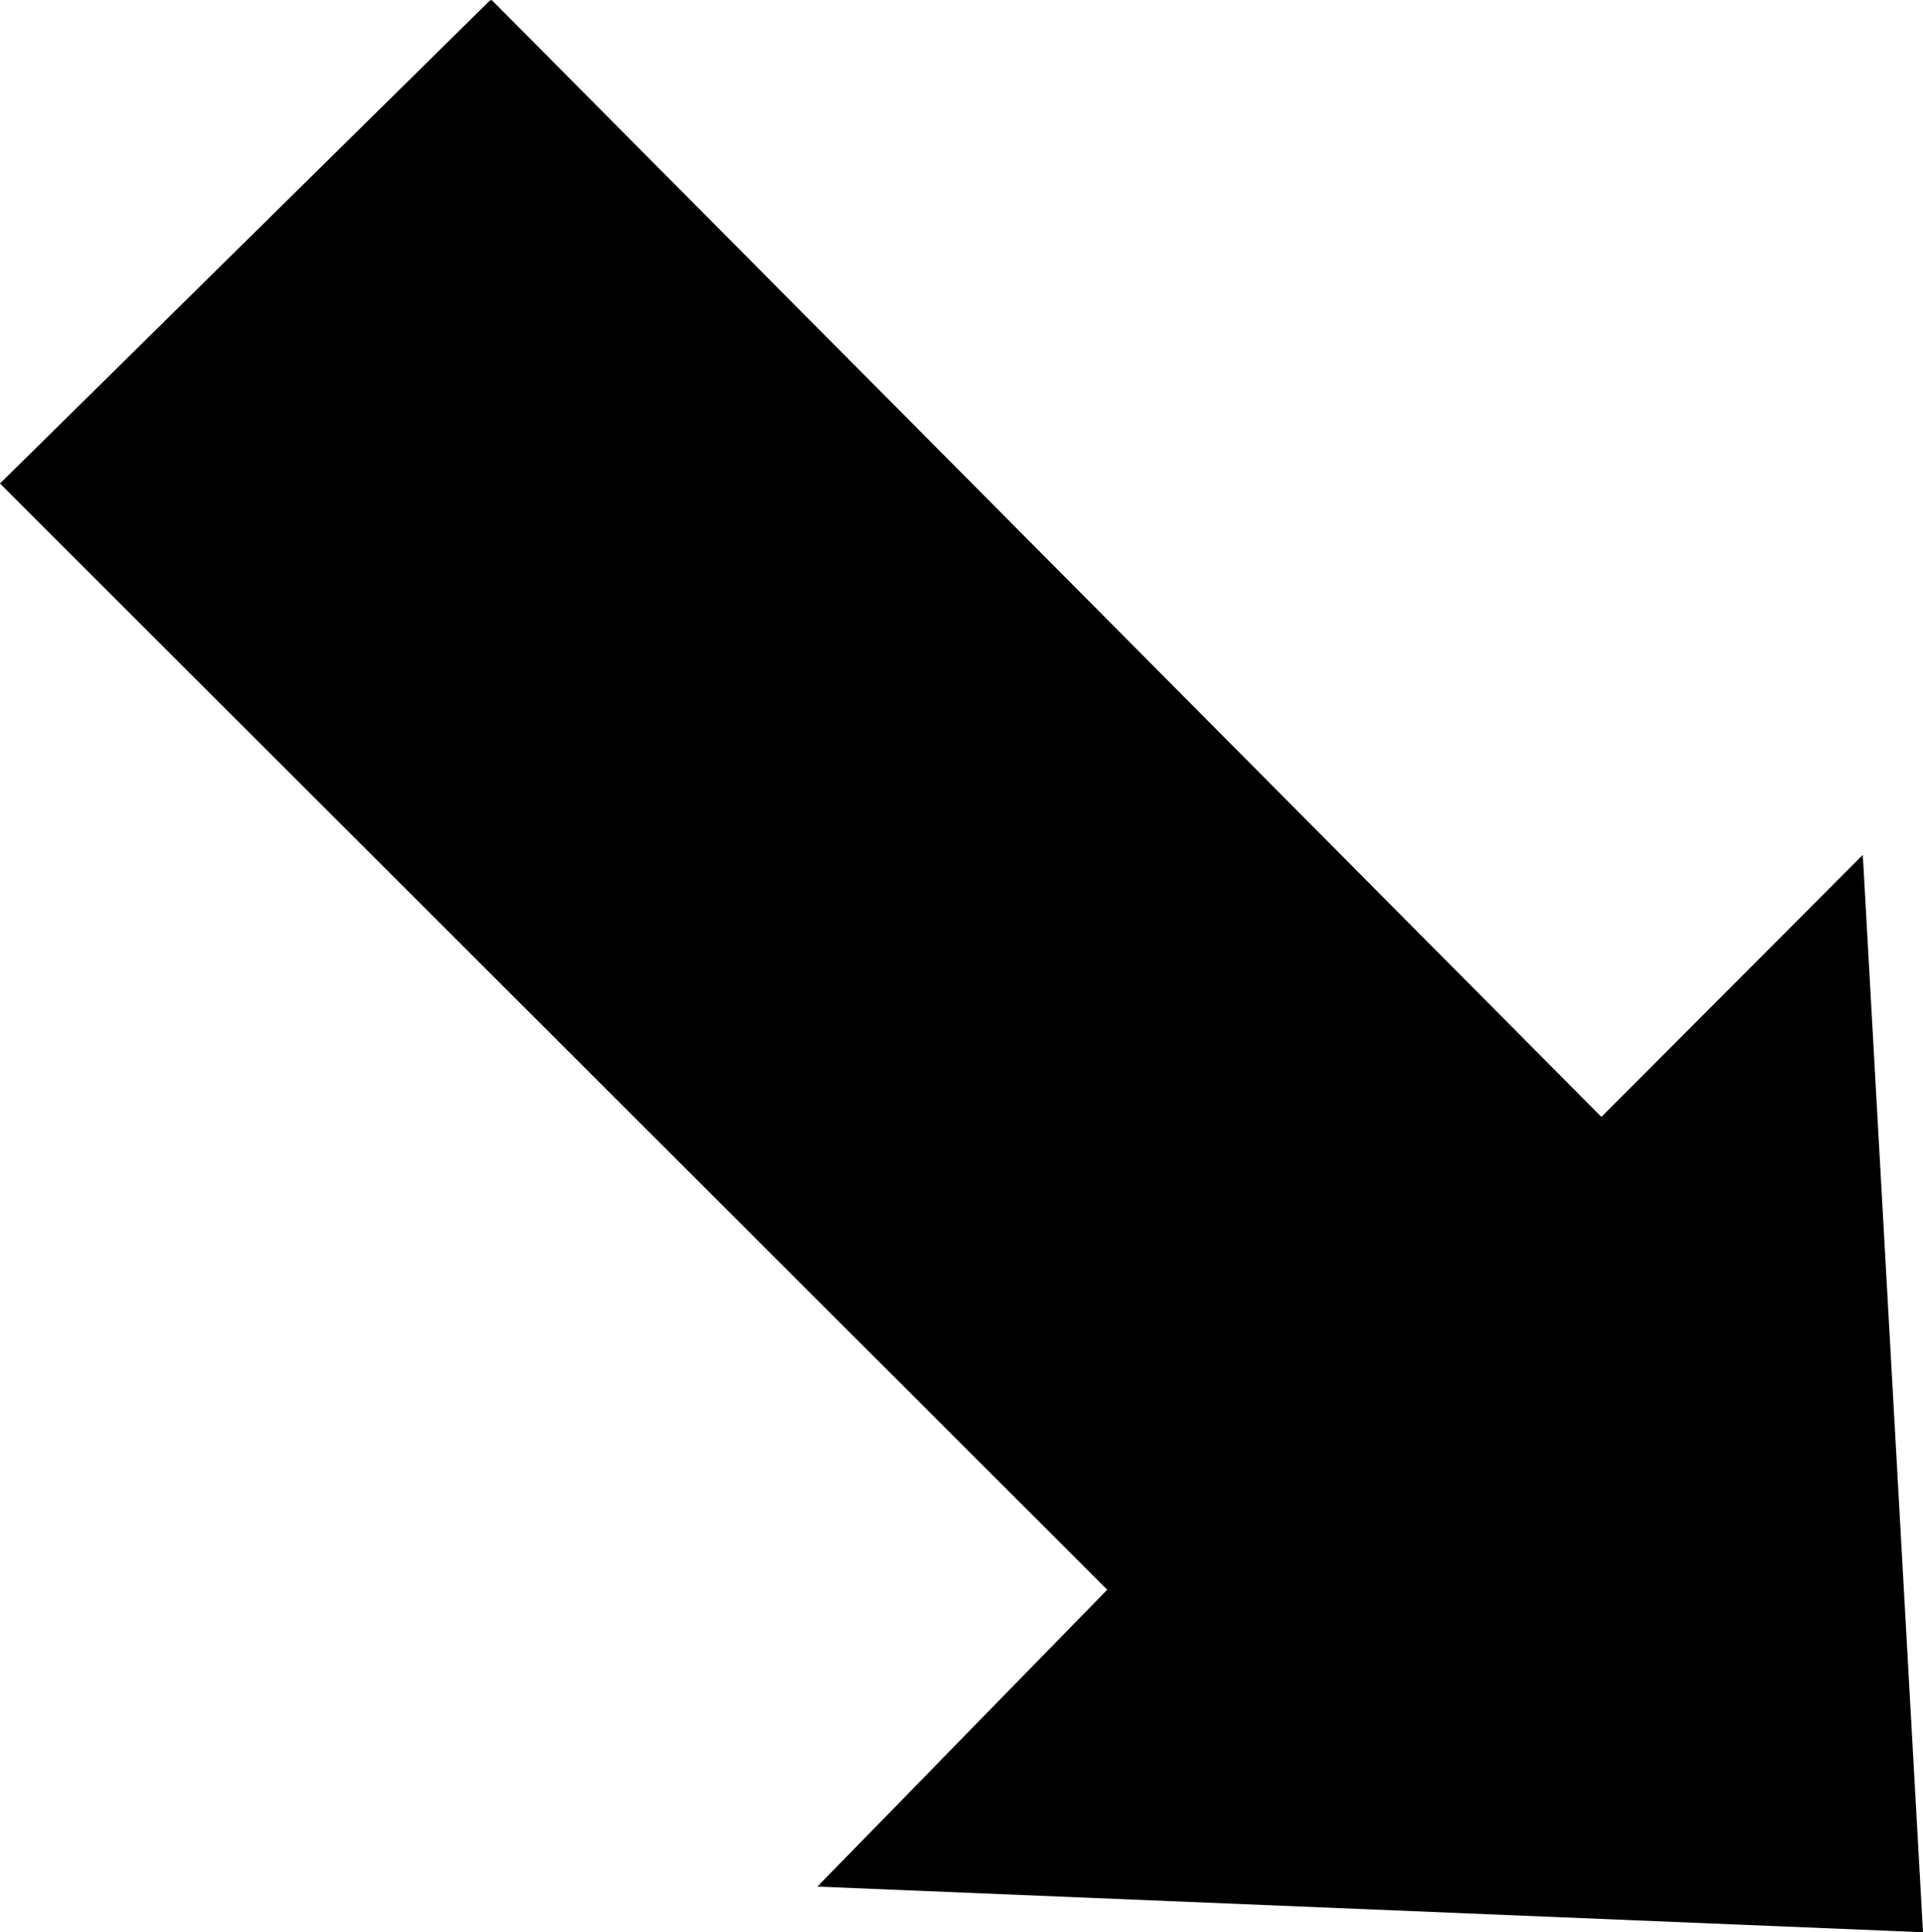 <?xml version="1.0" encoding="UTF-8" standalone="no"?>
<svg
   version="1.0"
   width="129.766mm"
   height="130.353mm"
   id="svg2"
   sodipodi:docname="Arrow 0709.wmf"
   xmlns:inkscape="http://www.inkscape.org/namespaces/inkscape"
   xmlns:sodipodi="http://sodipodi.sourceforge.net/DTD/sodipodi-0.dtd"
   xmlns="http://www.w3.org/2000/svg"
   xmlns:svg="http://www.w3.org/2000/svg">
  <sodipodi:namedview
     id="namedview2"
     pagecolor="#ffffff"
     bordercolor="#000000"
     borderopacity="0.25"
     inkscape:showpageshadow="2"
     inkscape:pageopacity="0.0"
     inkscape:pagecheckerboard="0"
     inkscape:deskcolor="#d1d1d1"
     inkscape:document-units="mm" />
  <defs
     id="defs1">
    <pattern
       id="WMFhbasepattern"
       patternUnits="userSpaceOnUse"
       width="6"
       height="6"
       x="0"
       y="0" />
  </defs>
  <path
     style="fill:#000000;fill-opacity:1;fill-rule:evenodd;stroke:none"
     d="M 125.24,0.162 408.363,284.875 474.942,218.463 490.294,492.512 208.949,480.716 282.638,405.256 0.323,123.29 Z"
     id="path1" />
  <path
     style="fill:#000000;fill-opacity:1;fill-rule:evenodd;stroke:none"
     d="m 125.078,0.323 283.284,284.875 66.741,-66.573 -0.323,-0.162 15.352,274.048 0.162,-0.162 -281.345,-11.796 v 0.323 L 282.8,405.256 0.485,123.128 v 0.162 L 125.401,0.323 125.078,0 0,123.29 282.476,405.417 v -0.162 l -74.013,75.783 281.992,11.634 -15.352,-274.695 -66.741,66.896 h 0.162 L 125.401,0 Z"
     id="path2" />
</svg>
